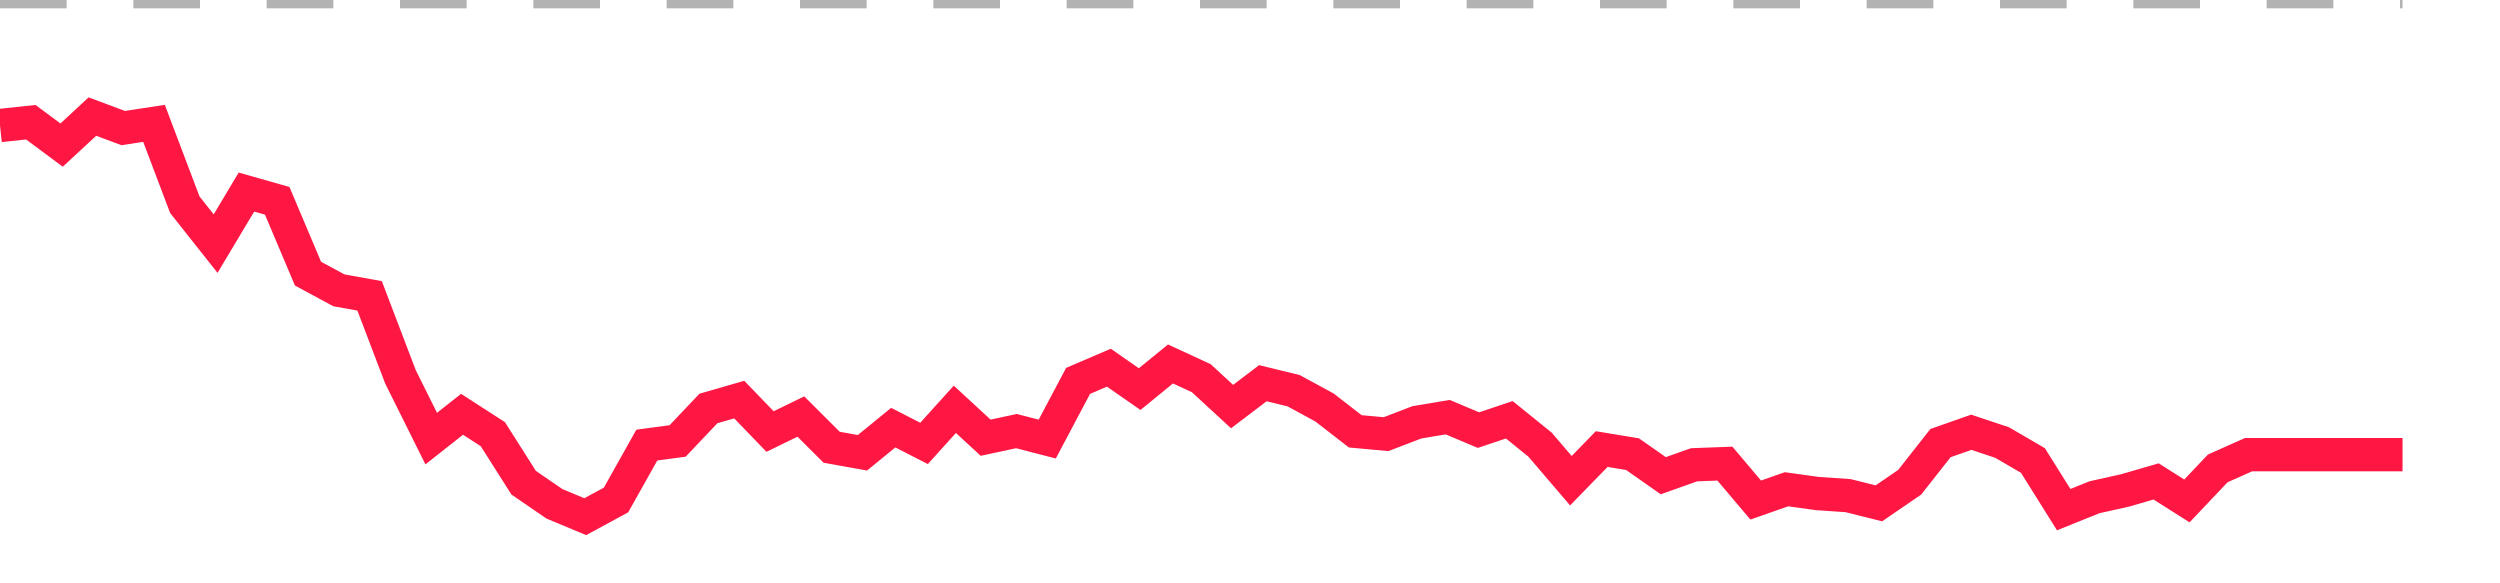 <?xml version="1.0" encoding="utf-8"?>
<!DOCTYPE svg PUBLIC "-//W3C//DTD SVG 1.1//EN" "http://www.w3.org/Graphics/SVG/1.1/DTD/svg11.dtd">
<svg width="150" height="35" version="1.1" xmlns="http://www.w3.org/2000/svg" xmlns:xlink="http://www.w3.org/1999/xlink"><line x1="0" y1="0" x2="144.152" y2="0" fill="none" stroke="#b3b3b3" stroke-width="1" stroke-dasharray="4"></line><path fill="none" stroke="#ff1744" stroke-width="2" d="M0,7.531L1.848,7.333L3.696,8.706L5.544,6.995L7.392,7.684L9.241,7.401L11.089,12.283L12.937,14.616L14.785,11.525L16.633,12.049L18.481,16.42L20.329,17.418L22.177,17.752L24.025,22.603L25.873,26.316L27.722,24.858L29.57,26.049L31.418,28.961L33.266,30.229L35.114,31L36.962,29.998L38.81,26.705L40.658,26.457L42.506,24.508L44.354,23.975L46.203,25.892L48.051,24.992L49.899,26.835L51.747,27.166L53.595,25.658L55.443,26.605L57.291,24.558L59.139,26.263L60.987,25.866L62.835,26.344L64.684,22.854L66.532,22.061L68.38,23.347L70.228,21.838L72.076,22.691L73.924,24.395L75.772,22.992L77.62,23.444L79.468,24.448L81.316,25.88L83.165,26.049L85.013,25.339L86.861,25.03L88.709,25.807L90.557,25.186L92.405,26.681L94.253,28.843L96.101,26.944L97.949,27.248L99.797,28.542L101.646,27.886L103.494,27.817L105.342,30.002L107.19,29.356L109.038,29.612L110.886,29.739L112.734,30.2L114.582,28.934L116.43,26.585L118.278,25.936L120.127,26.552L121.975,27.629L123.823,30.578L125.671,29.834L127.519,29.422L129.367,28.885L131.215,30.056L133.063,28.105L134.911,27.281L136.759,27.281L138.608,27.281L140.456,27.281L142.304,27.281L144.152,27.281"></path></svg>